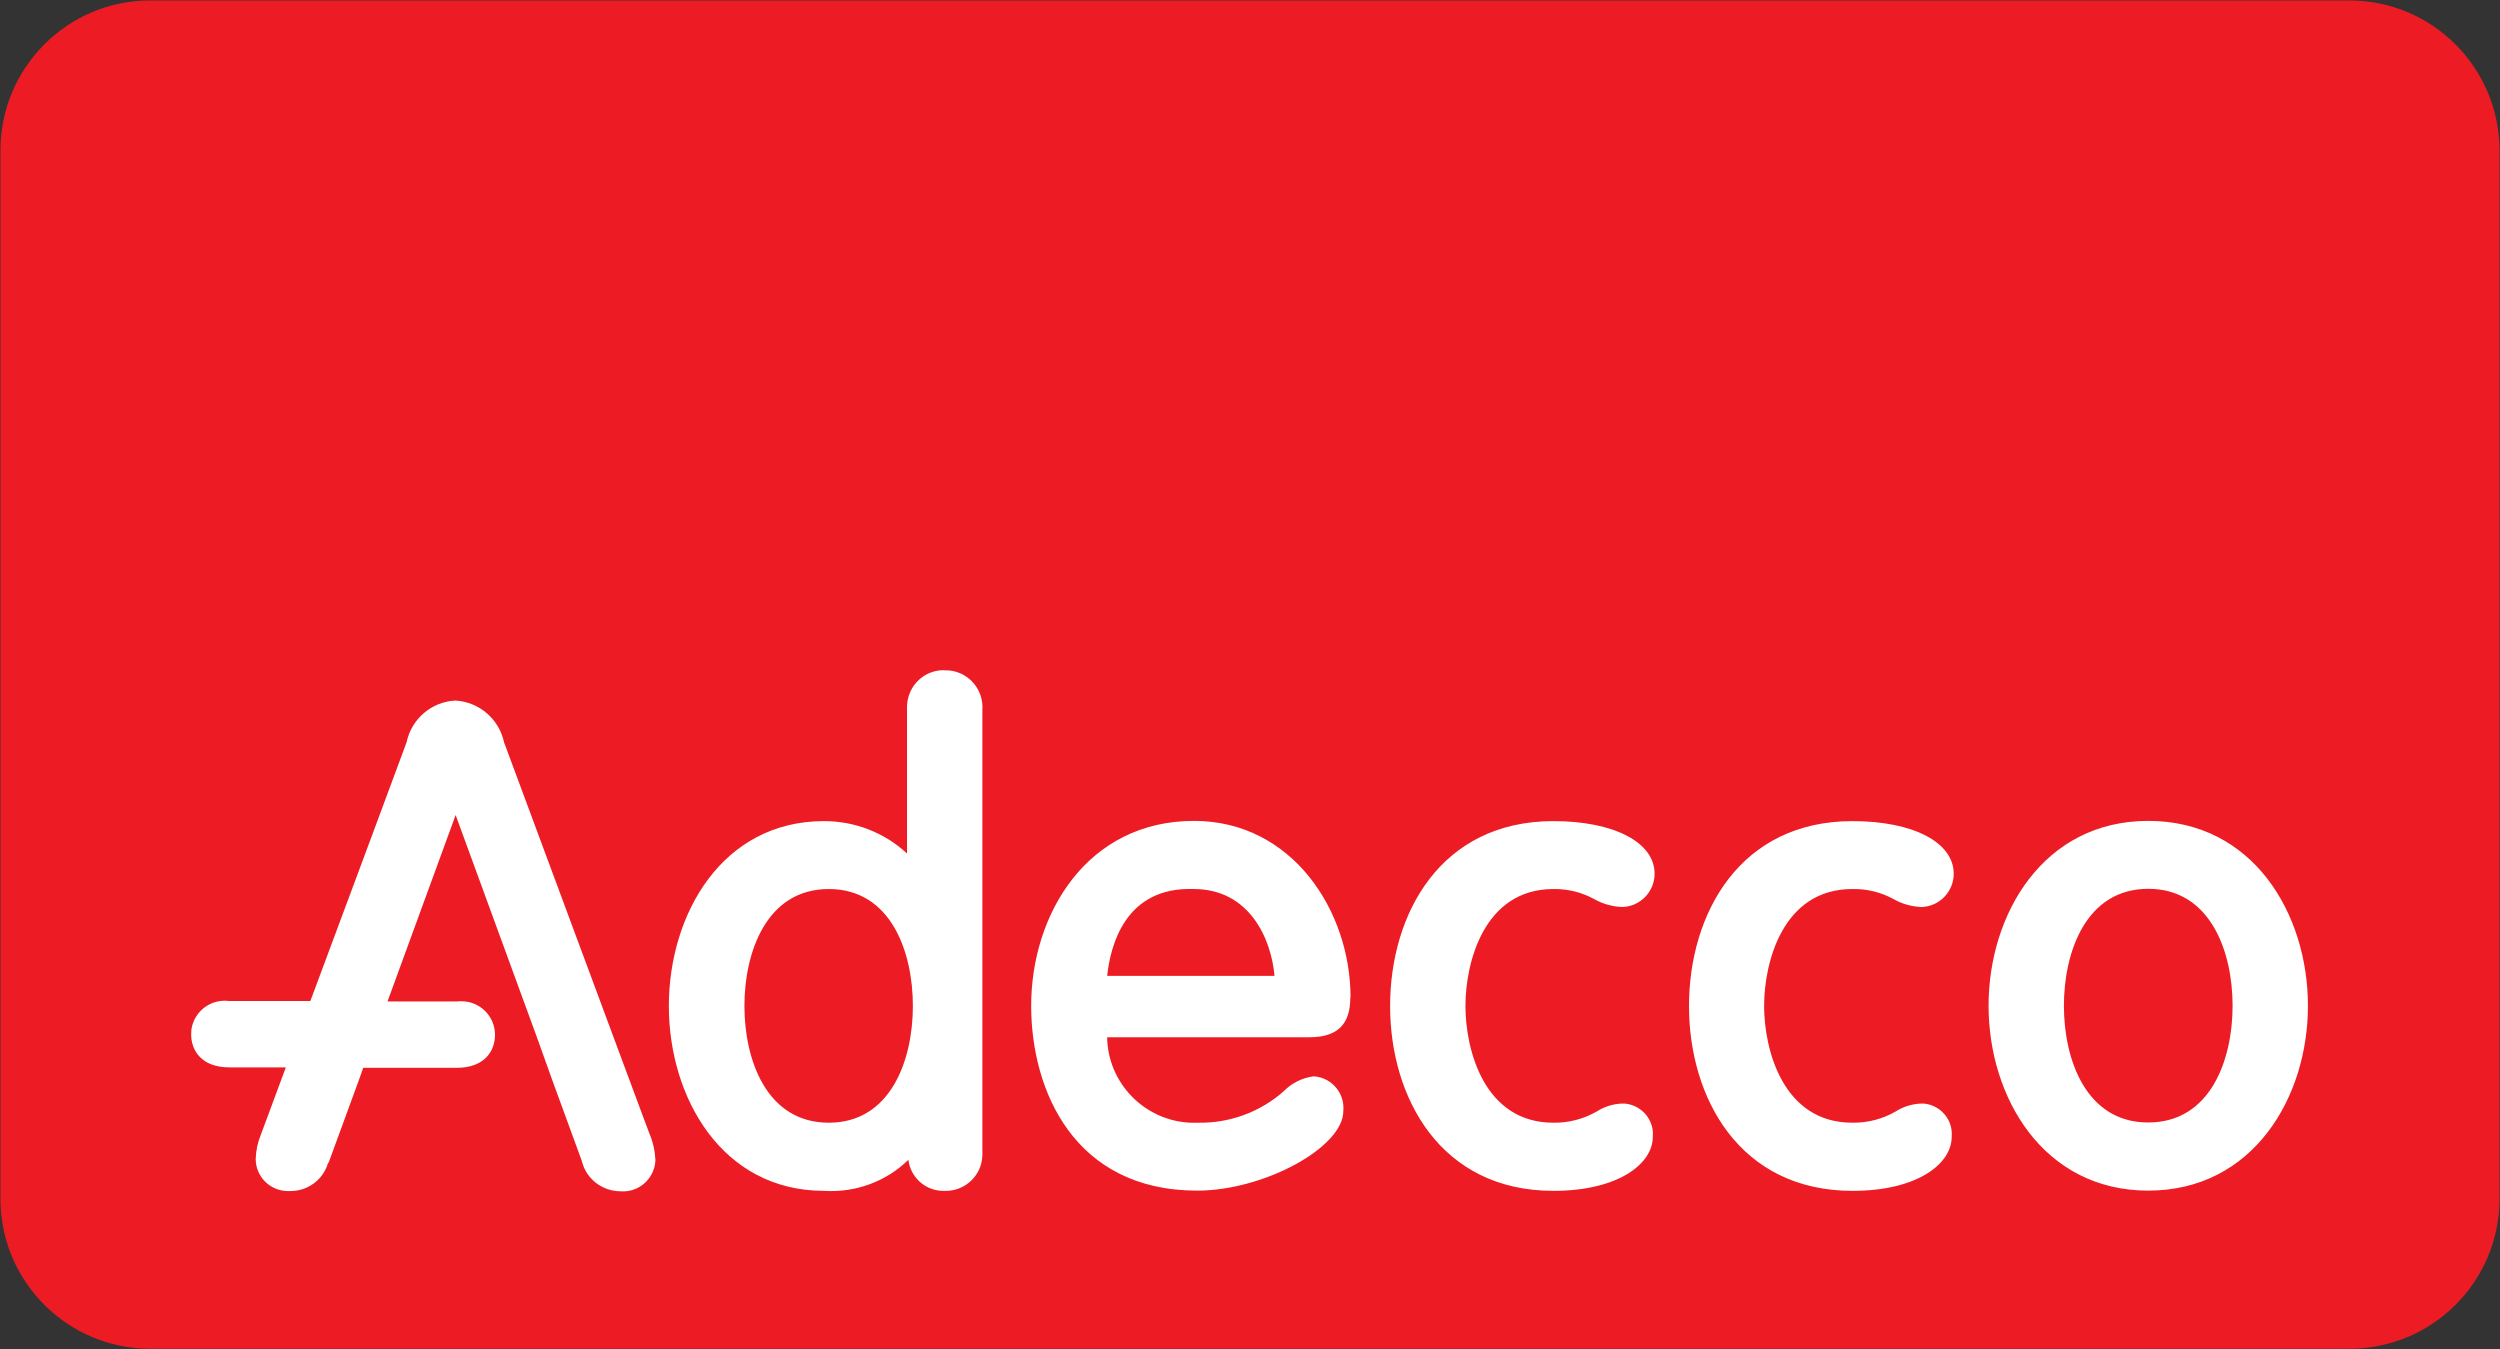 <svg viewBox="0 0 111.16 60" xmlns:xlink="http://www.w3.org/1999/xlink" xmlns="http://www.w3.org/2000/svg" data-name="Layer 2" id="Layer_2">
  <rect x="0" y="0" width="111.16" height="60" fill="#333333" stroke="none"/>
  <defs>
    <style>
      .cls-1 {
        stroke: #ed1c24;
        stroke-width: .16px;
      }

      .cls-1, .cls-2 {
        fill: none;
      }

      .cls-3 {
        clip-path: url(#clippath);
      }

      .cls-2, .cls-4, .cls-5 {
        stroke-width: 0px;
      }

      .cls-4 {
        fill: #ed1c24;
      }

      .cls-5 {
        fill: #fff;
      }
    </style>
    <clipPath id="clippath">
      <rect height="60" width="111.16" class="cls-2"></rect>
    </clipPath>
  </defs>
  <g data-name="Layer 1" id="Layer_1-2">
    <g data-name="Group 1534" id="Group_1534">
      <g class="cls-3">
        <g data-name="Group 1533" id="Group_1533">
          <path d="M111.06,53.33c-.02,3.62-2.95,6.55-6.58,6.56H6.66c-3.62-.01-6.55-2.95-6.56-6.56V6.67C.11,3.05,3.04.11,6.66.1h97.82c3.62.01,6.56,2.94,6.58,6.57v46.66Z" class="cls-4" data-name="Path 842" id="Path_842"></path>
          <path d="M111.06,53.33c-.02,3.62-2.95,6.55-6.58,6.56H6.66c-3.62-.01-6.55-2.95-6.56-6.56V6.67C.11,3.05,3.04.11,6.66.1h97.82c3.62.01,6.56,2.94,6.58,6.57v46.66Z" class="cls-1" data-name="Path 843" id="Path_843"></path>
          <path d="M42.01,29.8c-.9-.03-1.65.68-1.68,1.59,0,.06,0,.12,0,.18v6.38c-1-.93-2.32-1.44-3.69-1.44-4.53,0-6.9,4.14-6.9,8.22s2.37,8.22,6.9,8.22c1.39.09,2.76-.41,3.75-1.38.1.81.8,1.41,1.61,1.38.9.03,1.66-.68,1.68-1.58,0-.06,0-.12,0-.19v-19.6c.07-.9-.59-1.69-1.49-1.77-.06,0-.12,0-.19,0M36.85,49.92c-2.77,0-3.75-2.8-3.75-5.19s.98-5.2,3.75-5.2,3.74,2.8,3.74,5.2-.98,5.19-3.74,5.19M82.38,39.53c.63-.01,1.25.14,1.8.44.38.22.81.34,1.25.36.8-.02,1.44-.68,1.44-1.48,0-1.4-1.81-2.34-4.5-2.34-5.02,0-7.27,4.13-7.27,8.22s2.25,8.22,7.27,8.22c2.9,0,4.41-1.21,4.41-2.4.07-.75-.49-1.41-1.23-1.48-.05,0-.1,0-.16,0-.39.02-.77.14-1.1.35-.59.34-1.25.51-1.93.5-3.09,0-3.92-3.26-3.92-5.19s.82-5.2,3.92-5.2M22.42,33.04c-.21-1.05-1.1-1.83-2.17-1.89-1.06.05-1.95.81-2.17,1.85,0,.02-2.4,6.46-4.28,11.51h-3.6c-.82-.11-1.57.45-1.69,1.27,0,.07-.01.14-.01.21,0,.71.45,1.47,1.7,1.47h2.51c-.66,1.78-1.11,2.99-1.11,2.99-.14.34-.22.71-.23,1.08,0,.79.64,1.43,1.44,1.43.03,0,.07,0,.1,0,.76,0,1.43-.48,1.66-1.2l.06-.11,1.34-3.66s.08-.22.18-.51h4.15c1.26,0,1.71-.76,1.71-1.47,0-.83-.68-1.5-1.51-1.49-.07,0-.13,0-.2.01h-3.07c.8-2.19,2.24-6.12,3.03-8.29.85,2.32,3.61,9.87,3.61,9.87s.67,1.87.67,1.87l1.33,3.64c.19.8.91,1.35,1.73,1.35.79.06,1.48-.54,1.54-1.33,0-.03,0-.07,0-.1-.02-.38-.1-.75-.25-1.1,0,.02-6.46-17.39-6.46-17.39M69.07,39.53c.63-.01,1.25.14,1.8.44.38.22.82.34,1.26.36.8-.02,1.44-.68,1.44-1.48,0-1.4-1.81-2.34-4.5-2.34-5.02,0-7.26,4.13-7.26,8.22s2.25,8.22,7.26,8.22c2.9,0,4.42-1.21,4.42-2.4.07-.75-.49-1.41-1.24-1.48-.05,0-.11,0-.16,0-.39.02-.76.14-1.09.35-.59.34-1.26.51-1.93.5-3.09,0-3.91-3.26-3.91-5.19s.82-5.2,3.91-5.2M95.52,36.5c-4.66,0-7.1,4.14-7.1,8.22s2.44,8.22,7.1,8.22,7.1-4.14,7.1-8.22-2.43-8.22-7.1-8.22M95.52,49.91c-2.77,0-3.75-2.8-3.75-5.19s.98-5.2,3.75-5.2,3.75,2.8,3.75,5.2-.98,5.19-3.75,5.19M60.05,44.35c0-3.86-2.6-7.85-6.96-7.85-4.75,0-7.24,4.14-7.24,8.22,0,3.79,1.93,8.22,7.38,8.22,2.97,0,6.5-1.92,6.5-3.54.07-.78-.5-1.47-1.28-1.54-.02,0-.04,0-.06,0-.5.07-.96.3-1.31.66-1.05.93-2.42,1.43-3.82,1.4-2.13.09-3.94-1.57-4.03-3.7,0-.03,0-.07,0-.1h8.99c1.24,0,1.82-.56,1.82-1.77M49.23,43.39c.14-1.33.79-3.97,3.85-3.86,2.45,0,3.44,2.17,3.59,3.86h-7.43Z" class="cls-5" data-name="Path 844" id="Path_844"></path>
        </g>
      </g>
    </g>
  </g>
</svg>